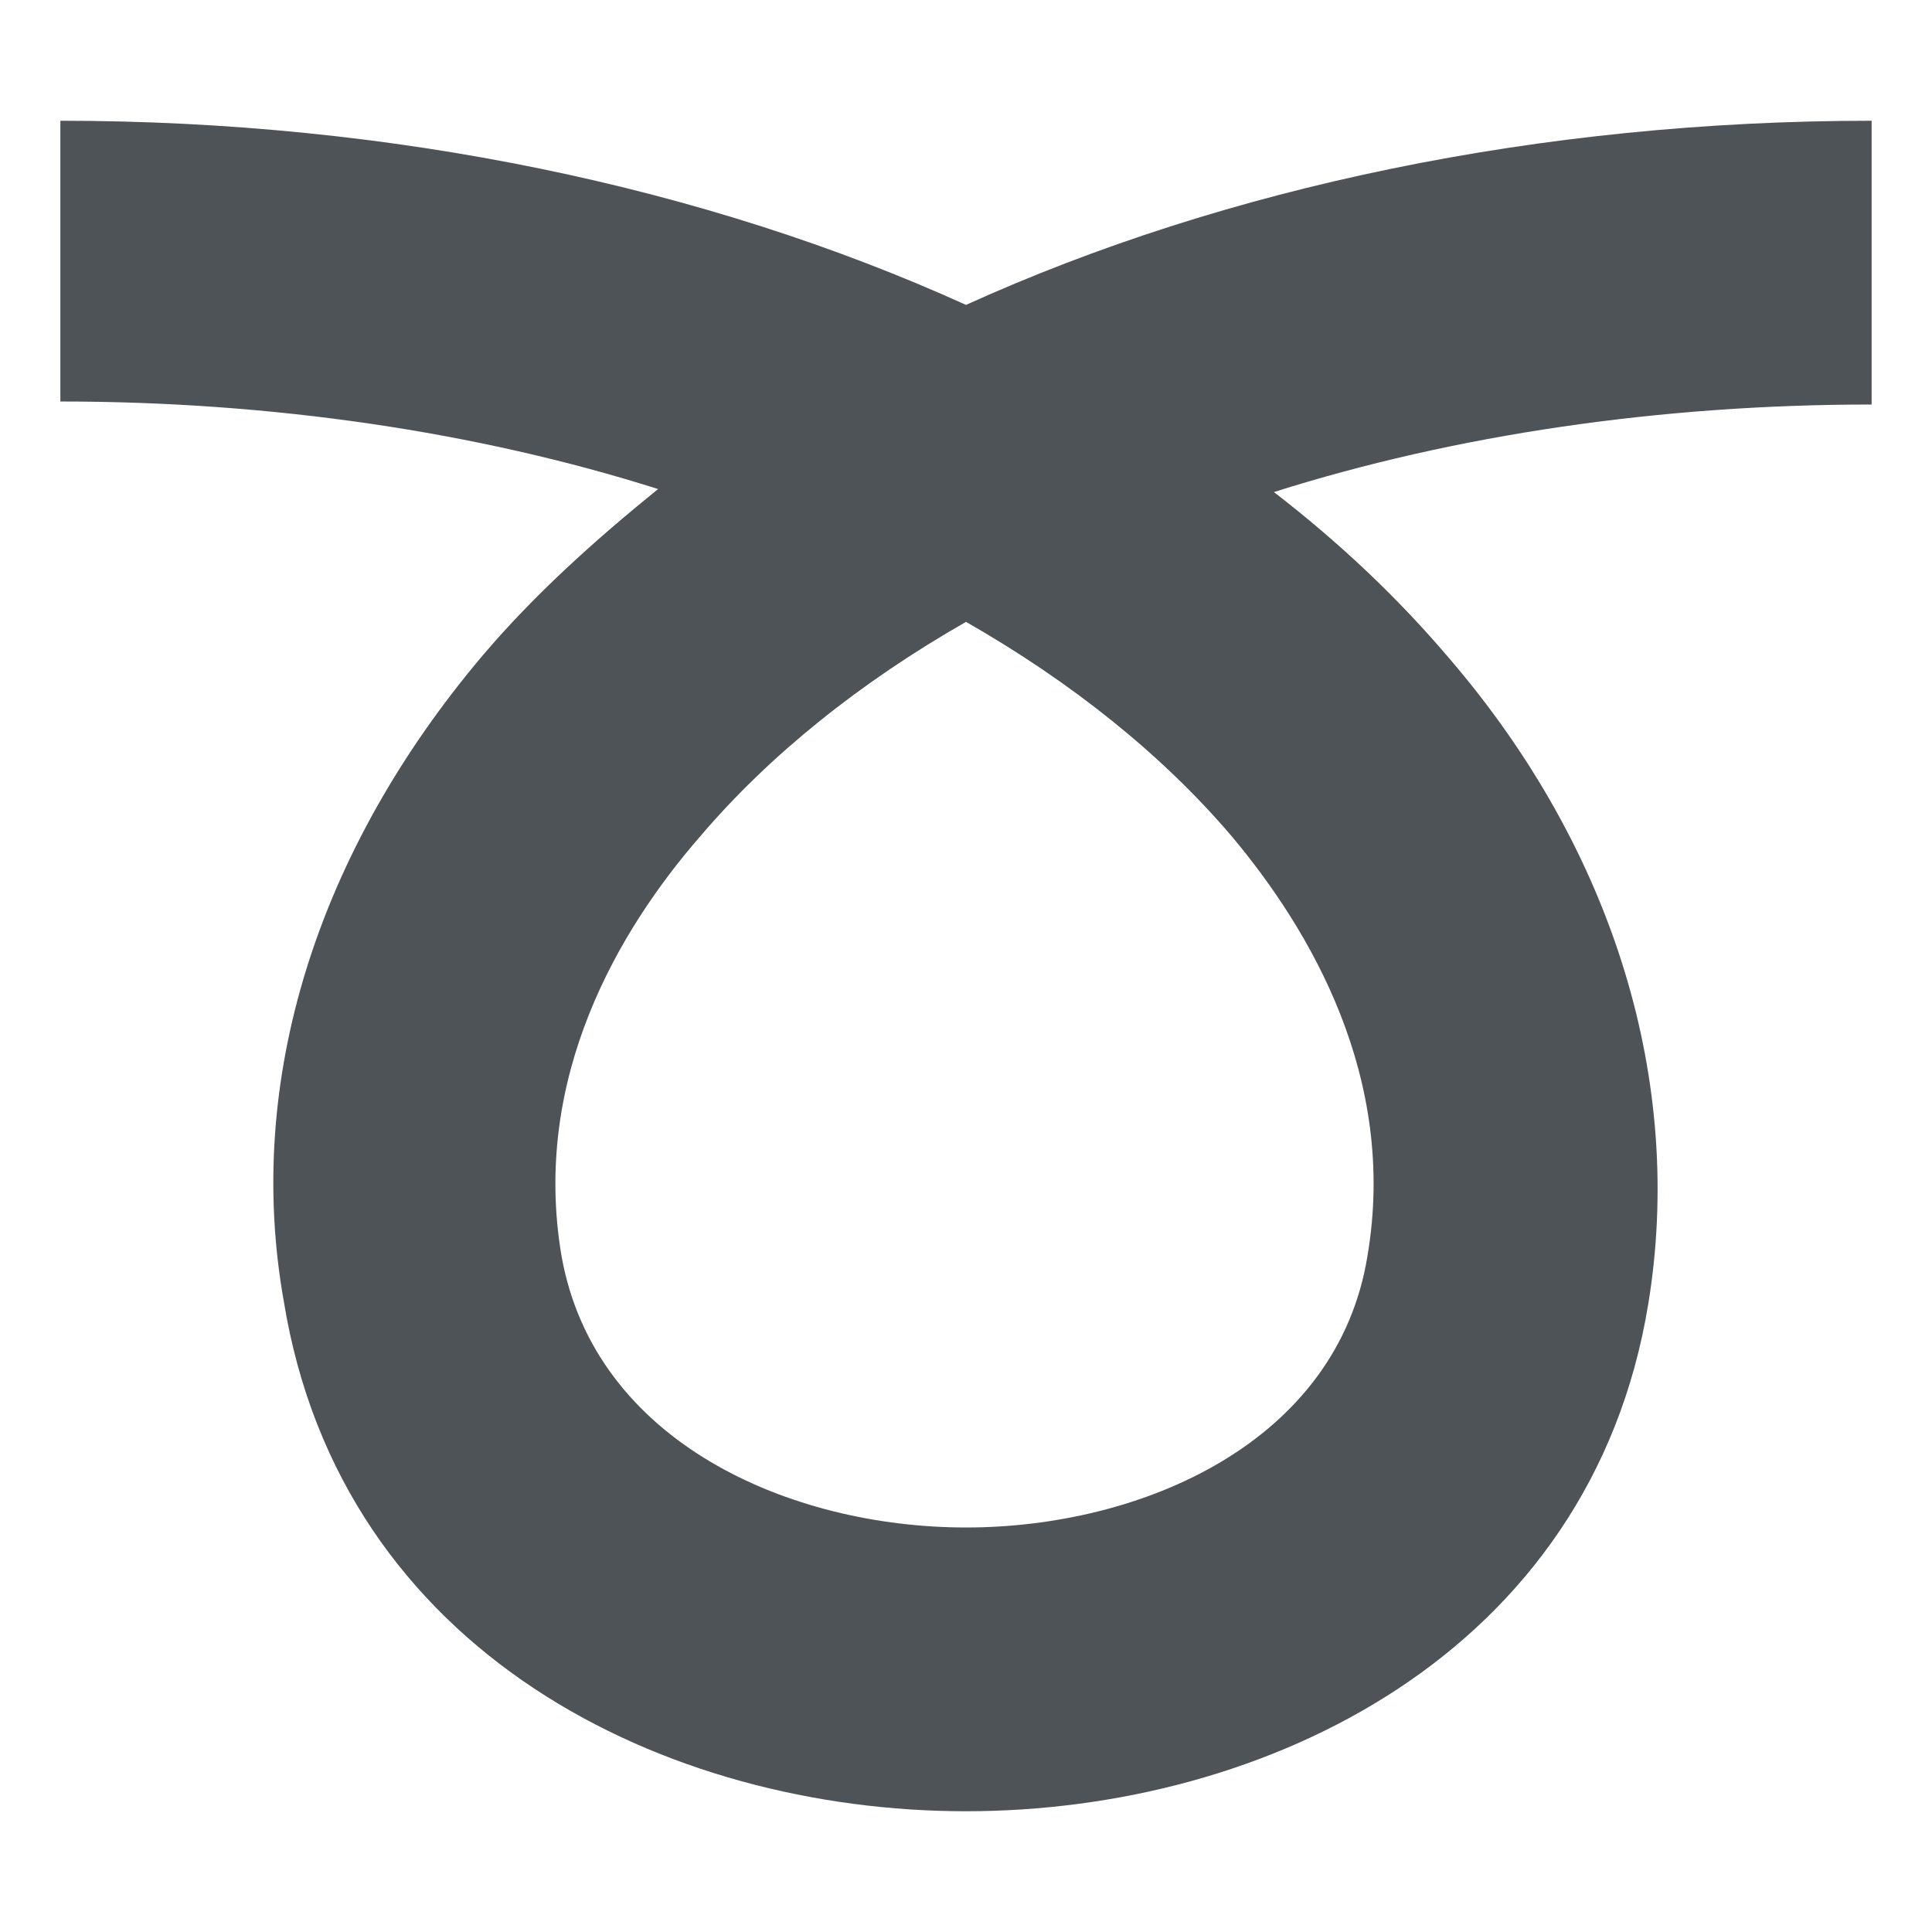 <?xml version="1.0" encoding="utf-8"?>
<svg width="800px" height="800px" viewBox="0 0 64 64" xmlns="http://www.w3.org/2000/svg" xmlns:xlink="http://www.w3.org/1999/xlink" aria-hidden="true" role="img" class="iconify iconify--emojione" preserveAspectRatio="xMidYMid meet"><path d="M62 4c-11 0-21.4 2.2-30 6.1C23.4 6.2 13 4 2 4v9.3c7 0 13.8 1 19.8 2.9c-2.1 1.7-4.1 3.5-5.8 5.5c-5.5 6.5-7.9 14.1-6.6 21.4C11.3 54.8 22.1 60 32 60s20.7-5.2 22.6-16.8c1.2-7.3-1.1-15-6.6-21.4c-1.7-2-3.6-3.8-5.8-5.5c6-1.9 12.8-2.9 19.8-2.9V4M45.3 41.6c-1 6.2-7.5 9-13.3 9s-12.3-2.8-13.4-9c-1-5.9 1.9-10.8 4.6-13.9c2.3-2.7 5.3-5.1 8.8-7.1c3.5 2 6.5 4.4 8.8 7.1c2.6 3.1 5.5 8 4.5 13.9" fill="#4d5357"></path></svg>